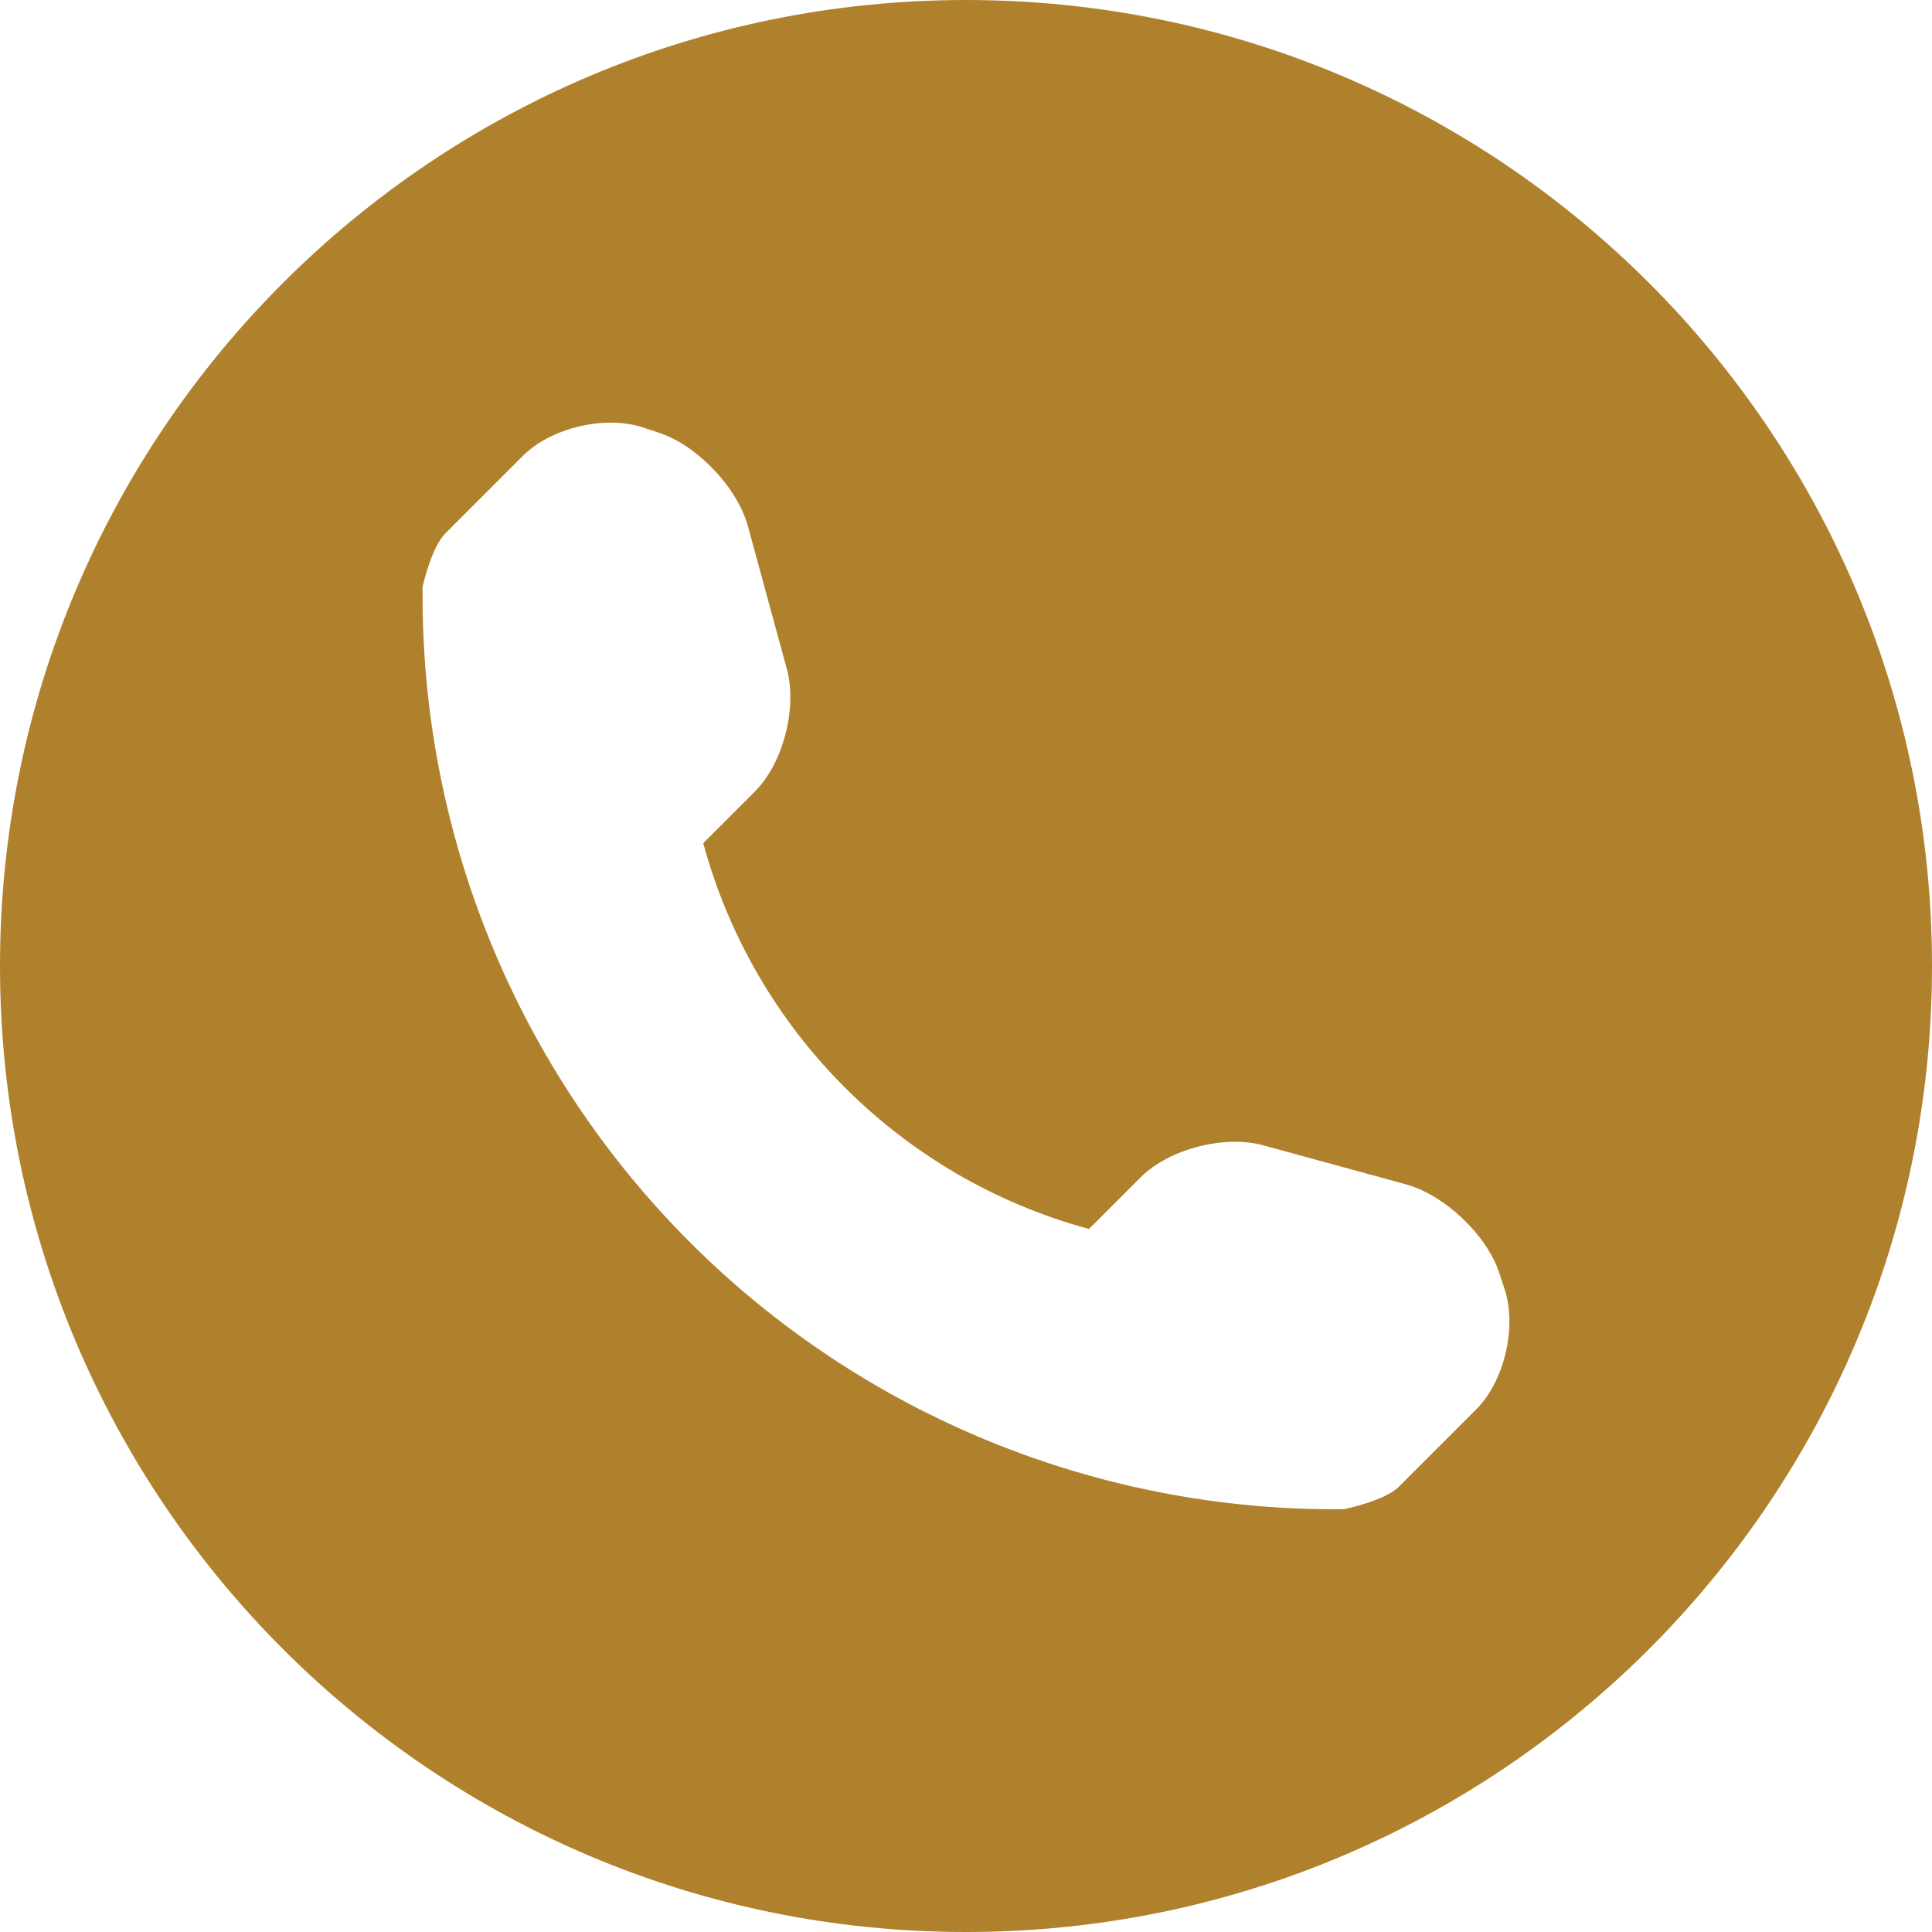 <svg xmlns="http://www.w3.org/2000/svg" xmlns:xlink="http://www.w3.org/1999/xlink" width="800" zoomAndPan="magnify" viewBox="0 0 600 600" height="800" preserveAspectRatio="xMidYMid meet" version="1.0"><path fill="#b0812c" d="M 300 0 C 134.324 0 0 134.328 0 300 C 0 465.676 134.324 600 300 600 C 465.672 600 600 465.676 600 300 C 600 134.328 465.672 0 300 0 Z M 458.422 437.73 L 434.398 461.754 C 430.117 466.039 417.555 468.715 417.152 468.715 C 341.16 469.375 267.992 439.527 214.234 385.766 C 160.328 331.824 130.445 258.398 131.25 182.152 C 131.25 182.117 133.996 169.922 138.281 165.672 L 162.305 141.648 C 171.094 132.824 187.977 128.832 199.805 132.789 L 204.859 134.473 C 216.652 138.426 229.027 151.465 232.289 163.477 L 244.375 207.824 C 247.633 219.875 243.238 237.012 234.449 245.801 L 218.406 261.84 C 234.156 320.141 279.895 365.883 338.195 381.664 L 354.234 365.625 C 363.062 356.801 380.199 352.406 392.211 355.664 L 436.559 367.785 C 448.57 371.082 461.609 383.387 465.562 395.18 L 467.25 400.305 C 471.168 412.098 467.211 428.98 458.422 437.73 Z M 458.422 437.73 " fill-opacity="1" fill-rule="nonzero"/></svg>